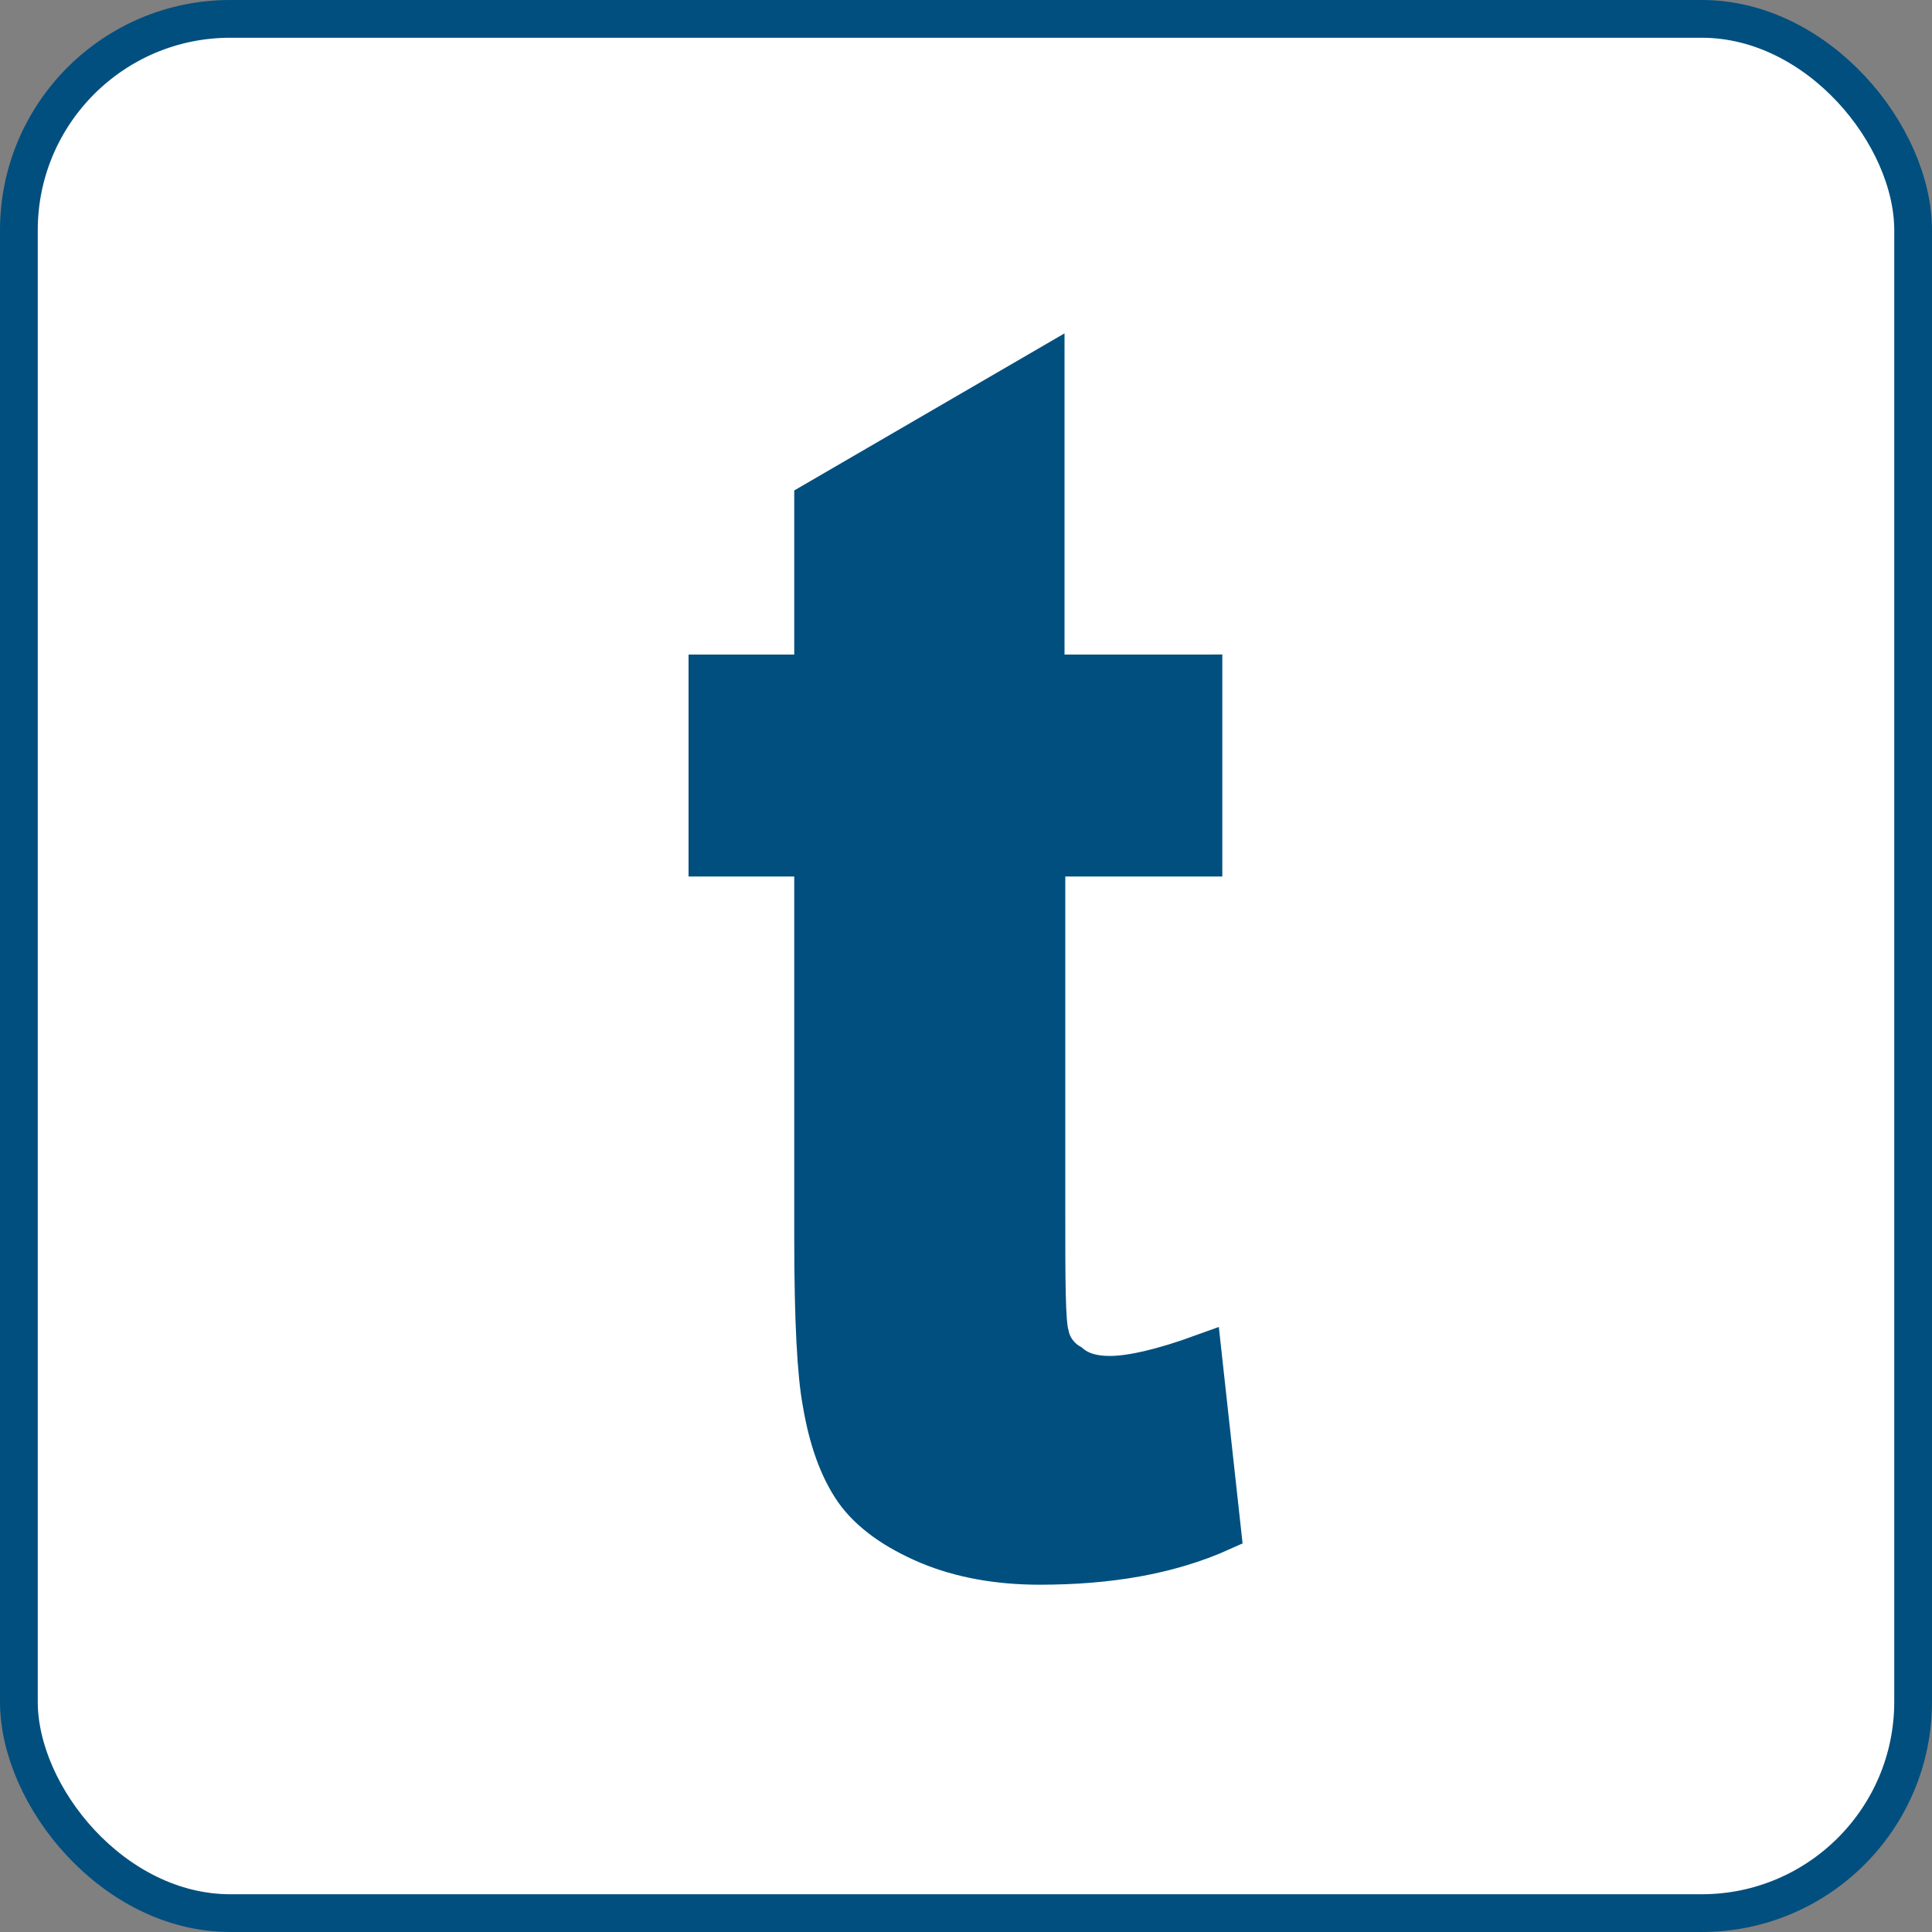 <?xml version="1.0" encoding="UTF-8"?>
<svg id="Layer_2" data-name="Layer 2" xmlns="http://www.w3.org/2000/svg" viewBox="0 0 25.59 25.59">
  <rect x="0" y="0" width="25.59" height="25.59" fill="#808080" stroke="none"/>
  <defs>
    <style>
      .cls-1 {
        fill: #fff;
      }

      .cls-1, .cls-2 {
        stroke: #004f7f;
        stroke-miterlimit: 10;
        stroke-width: .5px;
      }

      .cls-2 {
        fill: #004f7f;
      }
    </style>
  </defs>
  <g id="_صفحه_اصلی" data-name="صفحه اصلی">
    <g>
      <rect class="cls-1" x=".25" y=".25" width="25.09" height="25.09" rx="2.8" ry="2.8"/>
      <path class="cls-2" d="m15.94,8.92v2.44h-2.08v4.66c0,.96,0,1.49.05,1.66.03.15.13.29.27.37.14.12.32.16.52.16.27,0,.68-.09,1.23-.29l.26,2.37c-.71.32-1.52.45-2.42.45-.55,0-1.05-.09-1.48-.27-.45-.19-.78-.43-.98-.71-.21-.3-.35-.7-.43-1.18-.07-.37-.11-1.08-.11-2.18v-5.04h-1.4v-2.44h1.4v-2.28l3.08-1.79v4.07h2.08Z"/>
    </g>
  </g>
</svg>